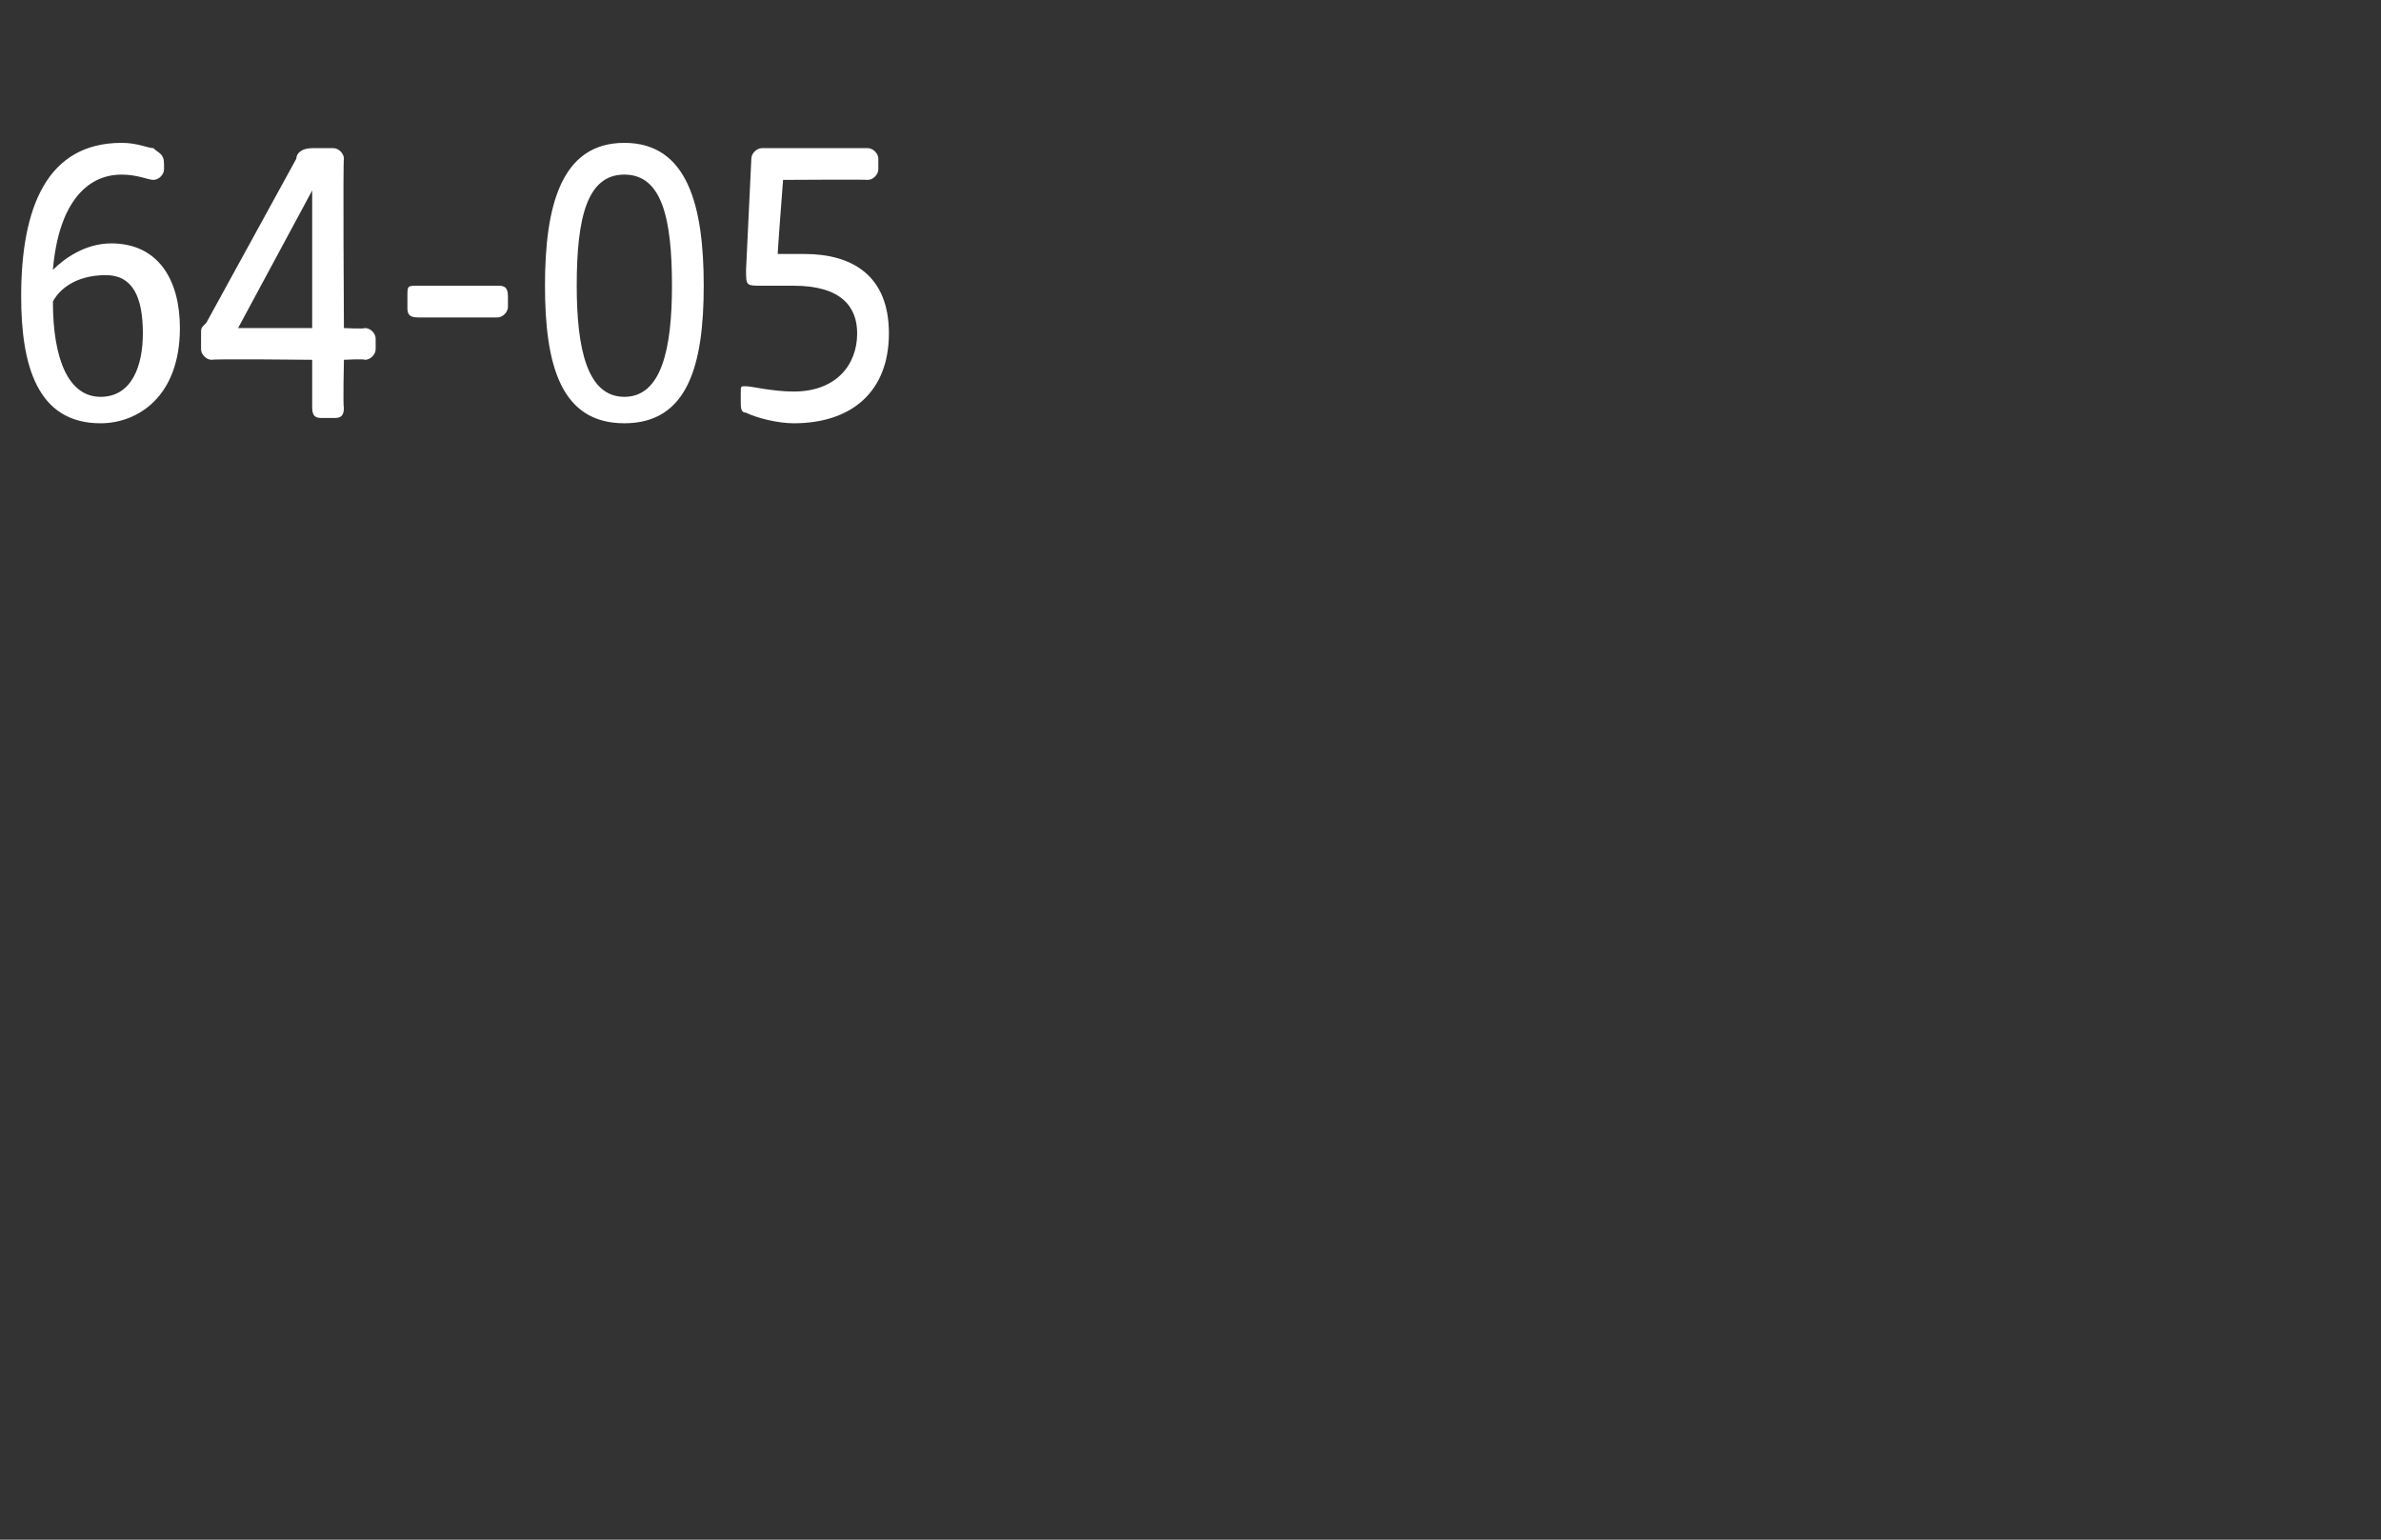 <?xml version="1.0" standalone="no"?><!DOCTYPE svg PUBLIC "-//W3C//DTD SVG 1.1//EN" "http://www.w3.org/Graphics/SVG/1.1/DTD/svg11.dtd"><svg xmlns="http://www.w3.org/2000/svg" version="1.1" width="45px" height="29.1px" viewBox="0 -2 45 29.1" style="top:-2px"><rect x="0" y="-2" width="45" height="29.1" fill="#333333" stroke="none"/>  <desc>64 05</desc>  <defs/>  <g id="Polygon48318">    <path d="M 0.4 3.6 C 0.4 1.9 0.9 0.7 2.3 0.7 C 2.6 0.7 2.8 0.8 2.9 0.8 C 3 0.9 3.1 0.9 3.1 1.1 C 3.1 1.1 3.1 1.2 3.1 1.2 C 3.1 1.3 3 1.4 2.9 1.4 C 2.8 1.4 2.6 1.3 2.3 1.3 C 1.6 1.3 1.1 1.9 1 3.1 C 1.2 2.9 1.6 2.6 2.1 2.6 C 3 2.6 3.4 3.3 3.4 4.2 C 3.4 5.5 2.6 6 1.9 6 C 0.7 6 0.4 4.9 0.4 3.6 Z M 1.9 5.5 C 2.5 5.5 2.7 4.9 2.7 4.3 C 2.7 3.6 2.5 3.2 2 3.2 C 1.4 3.2 1.1 3.5 1 3.7 C 1 4.8 1.3 5.5 1.9 5.5 Z M 5.9 5.7 C 5.9 5.71 5.9 4.8 5.9 4.8 C 5.9 4.8 4.04 4.78 4 4.8 C 3.9 4.8 3.8 4.7 3.8 4.6 C 3.8 4.6 3.8 4.3 3.8 4.3 C 3.8 4.2 3.8 4.2 3.9 4.1 C 3.9 4.1 5.6 1 5.6 1 C 5.6 0.9 5.7 0.8 5.9 0.8 C 5.9 0.8 6.3 0.8 6.3 0.8 C 6.4 0.8 6.5 0.9 6.5 1 C 6.48 1.01 6.5 4.2 6.5 4.2 C 6.5 4.2 6.87 4.22 6.9 4.2 C 7 4.2 7.1 4.3 7.1 4.4 C 7.1 4.4 7.1 4.6 7.1 4.6 C 7.1 4.7 7 4.8 6.9 4.8 C 6.87 4.78 6.5 4.8 6.5 4.8 C 6.5 4.8 6.48 5.71 6.5 5.7 C 6.5 5.9 6.4 5.9 6.3 5.9 C 6.3 5.9 6.1 5.9 6.1 5.9 C 6 5.9 5.9 5.9 5.9 5.7 Z M 5.9 4.2 L 5.9 1.6 L 4.5 4.2 L 5.9 4.2 Z M 7.7 3.8 C 7.7 3.8 7.7 3.6 7.7 3.6 C 7.7 3.4 7.7 3.4 7.9 3.4 C 7.9 3.4 9.4 3.4 9.4 3.4 C 9.5 3.4 9.6 3.4 9.6 3.6 C 9.6 3.6 9.6 3.8 9.6 3.8 C 9.6 3.9 9.5 4 9.4 4 C 9.4 4 7.9 4 7.9 4 C 7.7 4 7.7 3.9 7.7 3.8 Z M 10.3 3.4 C 10.3 1.9 10.6 0.7 11.8 0.7 C 13 0.7 13.3 1.9 13.3 3.4 C 13.3 4.9 13 6 11.8 6 C 10.6 6 10.3 4.9 10.3 3.4 Z M 11.8 5.5 C 12.5 5.5 12.7 4.6 12.7 3.4 C 12.7 2.1 12.5 1.3 11.8 1.3 C 11.1 1.3 10.9 2.1 10.9 3.4 C 10.9 4.6 11.1 5.5 11.8 5.5 Z M 14.1 5.8 C 14 5.8 14 5.7 14 5.6 C 14 5.6 14 5.4 14 5.4 C 14 5.3 14 5.3 14.1 5.3 C 14.2 5.3 14.6 5.4 15 5.4 C 15.8 5.4 16.2 4.9 16.2 4.3 C 16.2 3.8 15.9 3.4 15 3.4 C 14.8 3.4 14.6 3.4 14.4 3.4 C 14.1 3.4 14.1 3.4 14.1 3.1 C 14.1 3.1 14.2 1 14.2 1 C 14.2 0.9 14.3 0.8 14.4 0.8 C 14.4 0.8 16.4 0.8 16.4 0.8 C 16.5 0.8 16.6 0.9 16.6 1 C 16.6 1 16.6 1.2 16.6 1.2 C 16.6 1.3 16.5 1.4 16.4 1.4 C 16.39 1.39 14.8 1.4 14.8 1.4 C 14.8 1.4 14.69 2.82 14.7 2.8 C 14.9 2.8 15.1 2.8 15.2 2.8 C 16.1 2.8 16.8 3.2 16.8 4.3 C 16.8 5.4 16.1 6 15 6 C 14.7 6 14.3 5.9 14.1 5.8 Z " stroke="none" fill="#fff"/>  </g></svg>